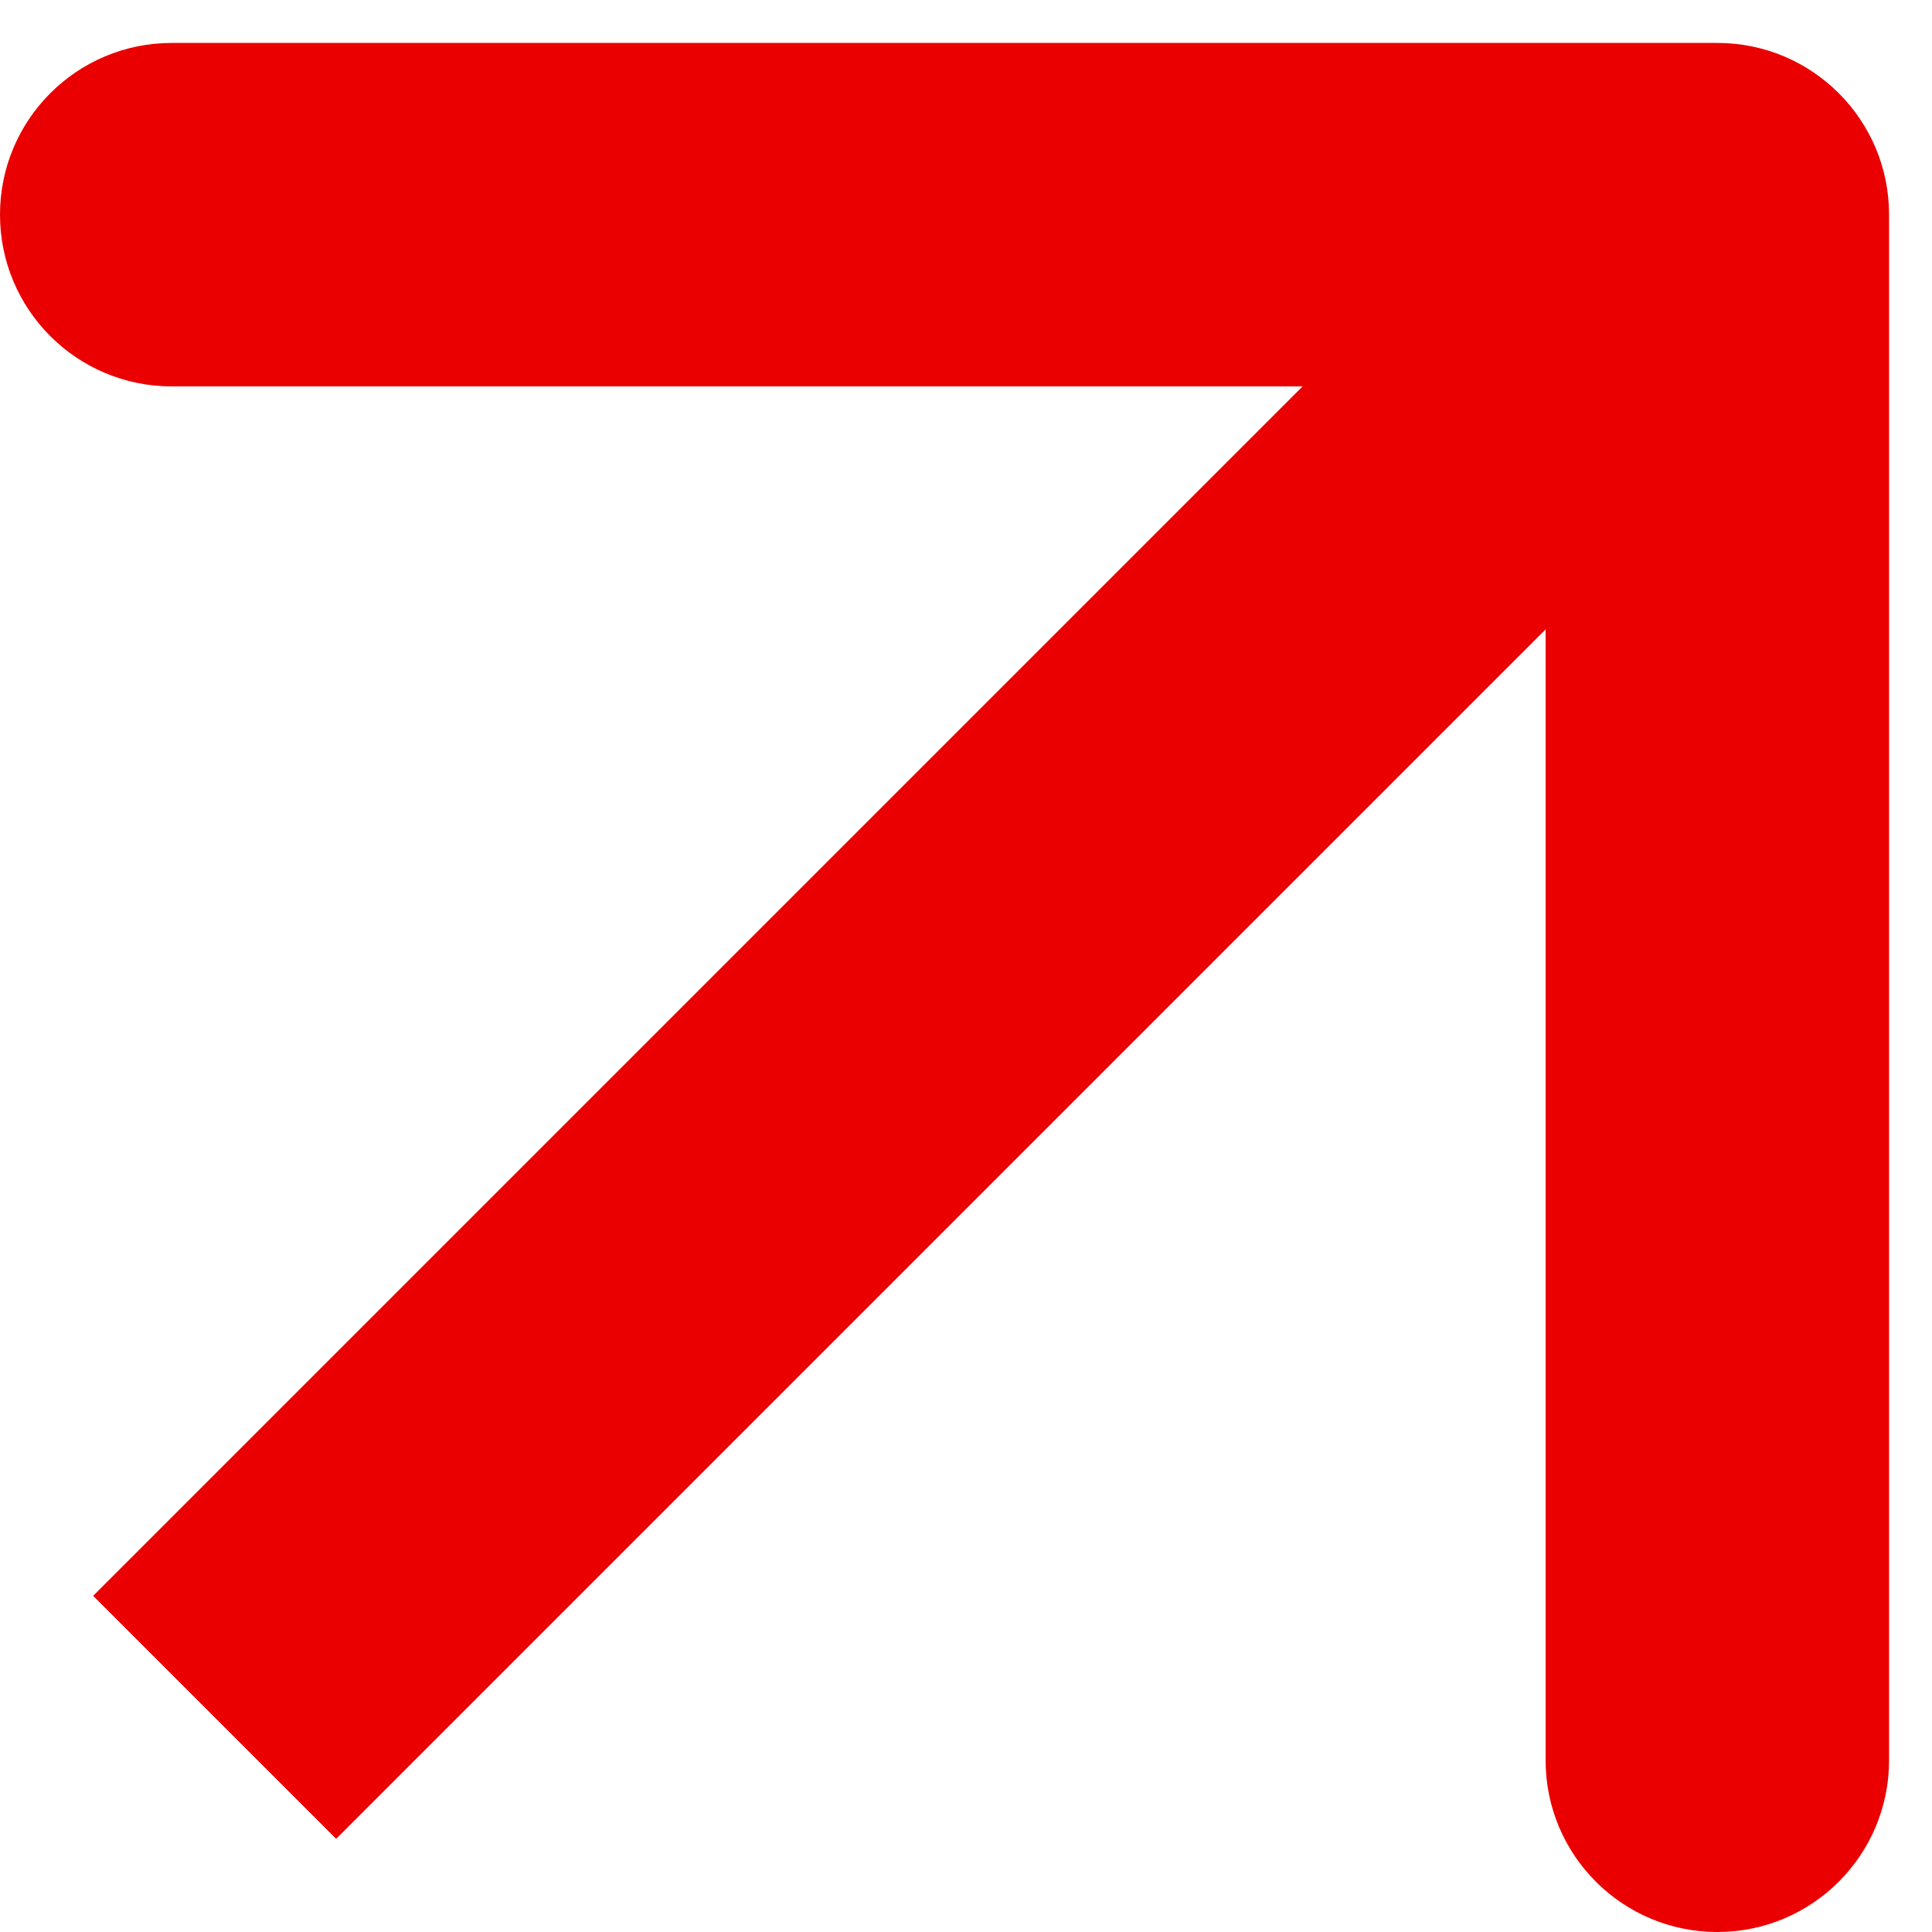 <?xml version="1.0" encoding="UTF-8"?> <svg xmlns="http://www.w3.org/2000/svg" width="9" height="9" viewBox="0 0 9 9" fill="none"><path d="M8.8 1C8.8 0.558 8.442 0.2 8 0.2L0.8 0.2C0.358 0.2 -6.11095e-07 0.558 -5.96046e-07 1C-5.80998e-07 1.442 0.358 1.8 0.8 1.8L7.2 1.8L7.2 8.2C7.2 8.642 7.558 9 8 9C8.442 9 8.8 8.642 8.8 8.2L8.8 1ZM1 8L1.566 8.566L8.566 1.566L8 1L7.434 0.434L0.434 7.434L1 8Z" fill="#EA0000"></path></svg> 